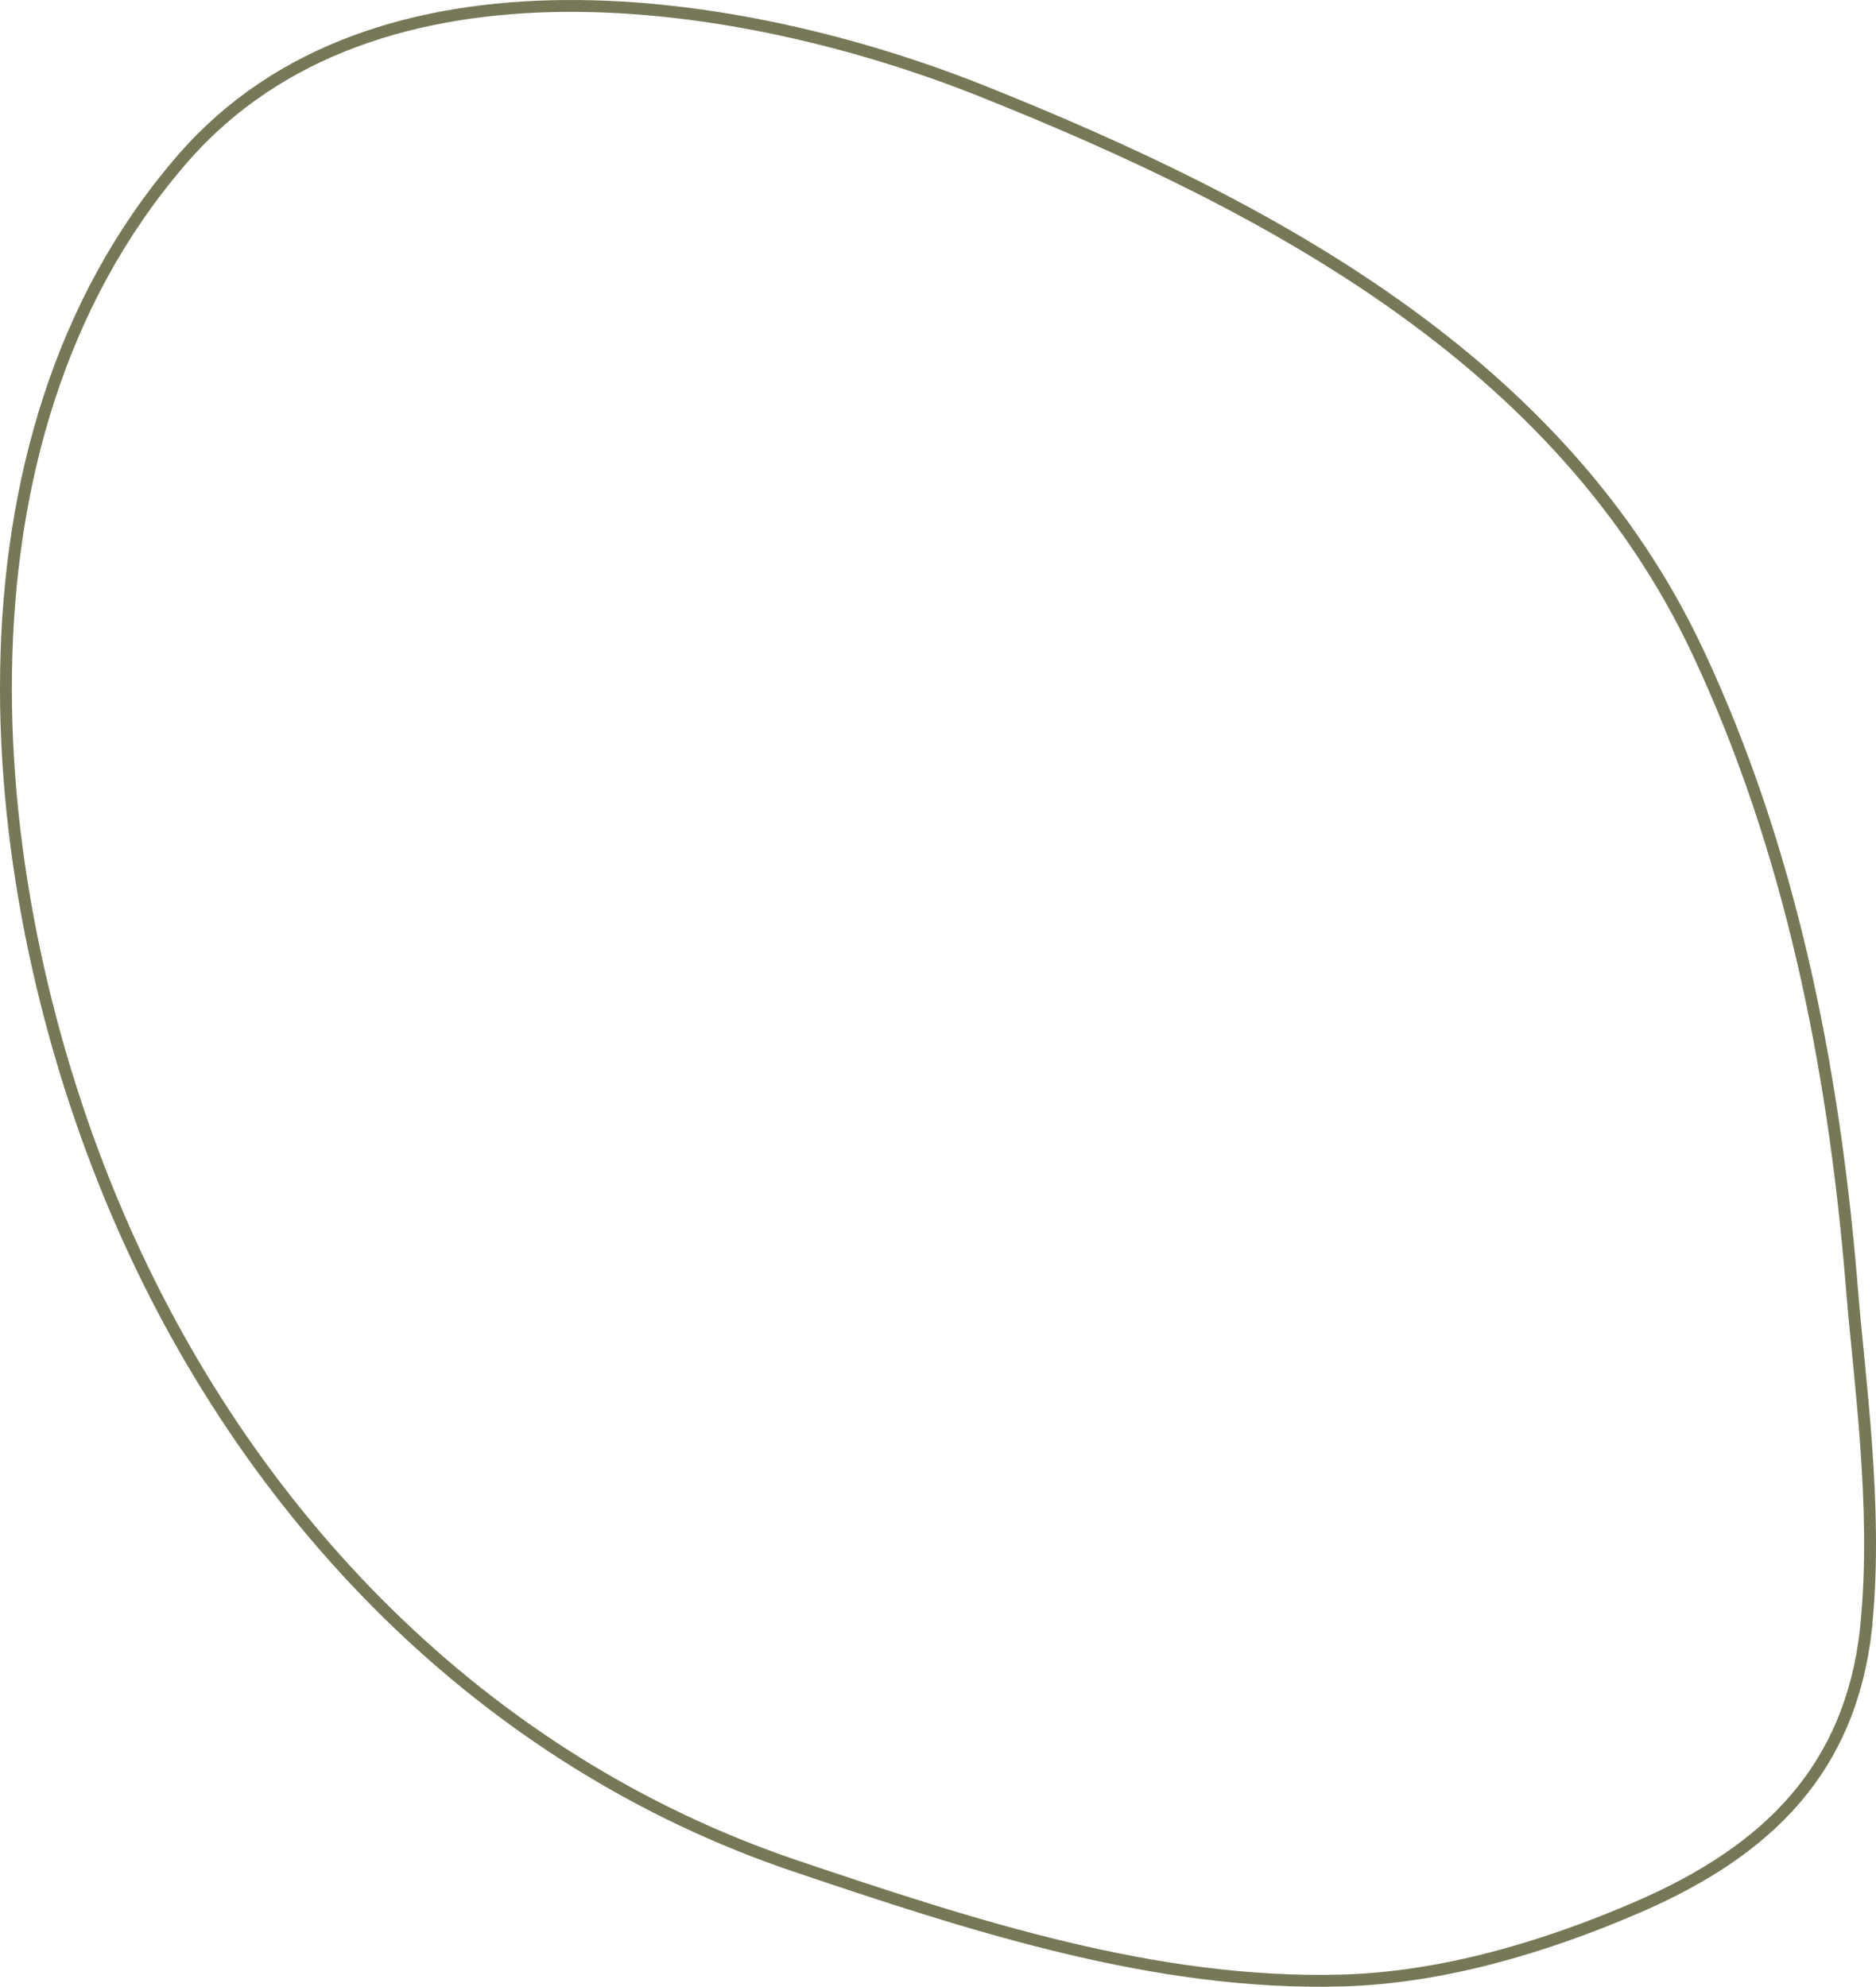 <?xml version="1.0" encoding="UTF-8"?> <svg xmlns="http://www.w3.org/2000/svg" width="474" height="502" viewBox="0 0 474 502" fill="none"><path d="M142.64 1.507C179.559 1.209 217.956 10.952 248.145 23.012C320.773 52.057 394.5 91.162 429.041 164.843V164.844C452.263 214.347 463.121 268.704 467.715 323.116L467.929 325.707C469.701 347.821 474.479 380.592 471.599 410.062L471.438 411.708H471.461C469.451 429.359 463.289 443.218 453.723 454.411C443.844 465.971 430.264 474.771 413.667 481.934C390.328 492.008 364.447 499.725 339.106 500.42H339.105C291.918 501.74 245.587 486.517 201.06 471.515C122.046 444.867 62.19 382.817 29.542 306.39V306.389C12.154 265.701 0.774 216.915 1.536 169.376C2.292 122.21 14.994 76.372 45.515 40.831L46.239 39.993C70.467 12.134 105.72 1.805 142.64 1.507Z" stroke="#777857" stroke-width="3"></path></svg> 